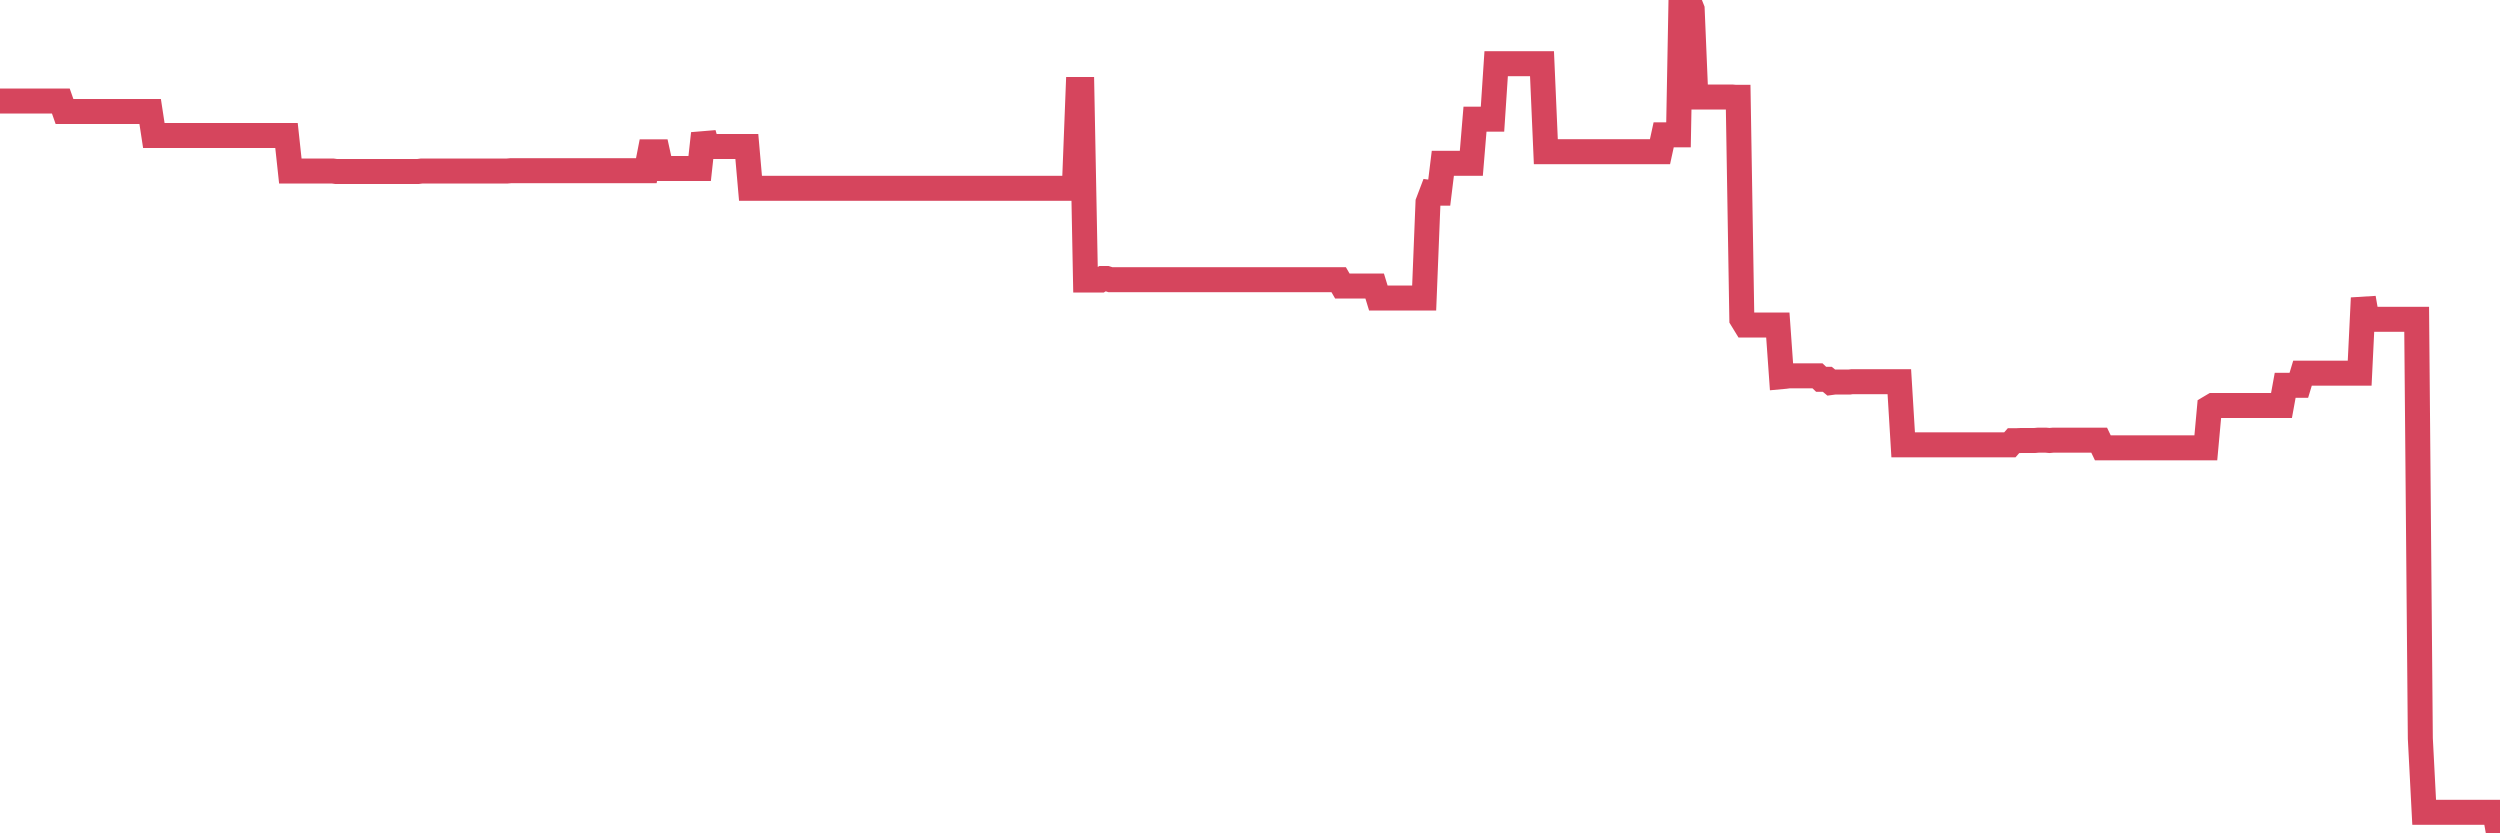 <?xml version="1.0"?><svg width="150px" height="50px" xmlns="http://www.w3.org/2000/svg" xmlns:xlink="http://www.w3.org/1999/xlink"> <polyline fill="none" stroke="#d6455d" stroke-width="1.5px" stroke-linecap="round" stroke-miterlimit="5" points="0.00,6.06 0.22,6.06 0.45,6.06 0.67,6.06 0.89,6.06 1.12,6.06 1.34,6.06 1.56,6.06 1.79,6.06 1.94,6.06 2.16,6.06 2.38,6.06 2.61,6.06 2.83,6.06 3.05,6.06 3.28,6.06 3.50,6.06 3.65,6.06 3.87,6.69 4.09,6.69 4.32,6.69 4.54,6.69 4.76,6.69 4.99,6.69 5.21,6.69 5.36,6.69 5.58,6.69 5.81,6.69 6.03,6.69 6.25,6.69 6.48,6.69 6.70,6.69 6.92,6.69 7.07,6.69 7.29,6.69 7.52,6.69 7.74,6.69 7.96,6.69 8.19,6.69 8.41,6.69 8.63,6.69 8.78,6.69 9.01,6.69 9.23,8.13 9.45,8.13 9.68,8.13 9.90,8.13 10.12,8.13 10.35,8.13 10.50,8.13 10.72,8.13 10.94,8.13 11.17,8.13 11.39,8.13 11.61,8.13 11.84,8.13 12.06,8.13 12.21,8.13 12.43,8.13 12.65,8.13 12.88,8.13 13.10,8.13 13.32,8.13 13.55,8.13 13.77,8.13 13.92,8.13 14.14,8.13 14.37,8.13 14.59,8.13 14.81,8.13 15.04,8.13 15.26,8.13 15.48,8.13 15.63,8.13 15.85,8.13 16.08,8.13 16.30,8.13 16.52,8.13 16.75,8.13 16.97,8.13 17.19,8.13 17.42,10.26 17.57,10.26 17.79,10.26 18.01,10.26 18.24,10.26 18.46,10.26 18.68,10.26 18.91,10.26 19.13,10.26 19.28,10.26 19.50,10.26 19.73,10.26 19.95,10.26 20.17,10.29 20.40,10.29 20.62,10.29 20.84,10.29 20.99,10.29 21.21,10.29 21.44,10.29 21.66,10.29 21.88,10.29 22.11,10.29 22.33,10.29 22.55,10.29 22.70,10.29 22.93,10.29 23.15,10.29 23.37,10.29 23.60,10.29 23.82,10.29 24.04,10.29 24.27,10.29 24.42,10.29 24.64,10.29 24.86,10.29 25.08,10.29 25.31,10.26 25.53,10.26 25.75,10.26 25.98,10.26 26.13,10.26 26.35,10.26 26.57,10.26 26.80,10.26 27.02,10.26 27.24,10.26 27.47,10.26 27.69,10.26 27.84,10.26 28.06,10.26 28.29,10.26 28.51,10.26 28.73,10.26 28.96,10.26 29.18,10.26 29.40,10.26 29.55,10.26 29.77,10.26 30.00,10.26 30.22,10.26 30.44,10.26 30.67,10.24 30.89,10.24 31.11,10.24 31.26,10.24 31.49,10.24 31.71,10.24 31.93,10.24 32.16,10.24 32.38,10.24 32.60,10.24 32.83,10.24 33.05,10.24 33.20,10.24 33.42,10.24 33.65,10.24 33.87,10.24 34.09,10.24 34.32,10.24 34.54,10.24 34.76,10.24 34.91,10.24 35.13,10.24 35.36,10.24 35.58,10.24 35.80,10.24 36.03,10.24 36.25,10.24 36.47,10.24 36.62,10.24 36.85,10.24 37.07,10.24 37.29,10.24 37.52,10.24 37.74,10.24 37.96,10.24 38.19,10.24 38.33,10.24 38.56,10.24 38.78,10.24 39.00,9.11 39.23,9.11 39.45,9.11 39.67,10.11 39.90,10.11 40.05,10.11 40.27,10.11 40.49,10.11 40.72,10.11 40.94,10.11 41.16,10.11 41.39,10.11 41.61,10.11 41.76,10.11 41.98,10.11 42.21,8.01 42.43,8.79 42.65,8.79 42.88,8.79 43.10,8.79 43.32,8.79 43.47,8.79 43.69,8.79 43.92,8.79 44.14,8.79 44.36,8.79 44.59,8.79 44.81,8.79 45.03,11.30 45.18,11.30 45.41,11.30 45.63,11.30 45.85,11.30 46.08,11.30 46.30,11.30 46.52,11.30 46.75,11.30 46.89,11.30 47.12,11.30 47.34,11.30 47.56,11.30 47.79,11.30 48.01,11.30 48.23,11.30 48.46,11.30 48.68,11.30 48.83,11.30 49.05,11.30 49.28,11.30 49.50,11.30 49.72,11.30 49.95,11.30 50.17,11.30 50.39,11.30 50.54,11.30 50.77,11.30 50.99,11.30 51.21,11.30 51.44,11.30 51.66,11.30 51.88,11.30 52.11,11.30 52.25,11.30 52.48,11.30 52.70,11.30 52.92,11.30 53.15,11.30 53.37,11.30 53.59,11.30 53.82,11.30 53.97,11.30 54.19,11.30 54.41,11.30 54.64,11.30 54.86,11.30 55.08,11.30 55.31,11.30 55.53,11.30 55.68,11.30 55.90,11.30 56.12,11.30 56.35,11.30 56.57,11.30 56.79,11.30 57.02,11.30 57.24,11.30 57.39,11.30 57.61,11.30 57.84,11.30 58.06,11.30 58.28,11.30 58.51,11.30 58.73,11.30 58.95,11.30 59.10,11.30 59.33,11.30 59.55,11.30 59.77,11.30 60.00,11.30 60.22,11.30 60.44,11.30 60.67,11.30 60.81,11.30 61.04,11.30 61.26,11.30 61.48,11.30 61.71,11.30 61.93,11.30 62.15,11.30 62.38,11.30 62.53,11.30 62.75,11.30 62.97,11.30 63.20,11.30 63.42,11.30 63.64,11.30 63.87,11.30 64.09,11.30 64.24,11.30 64.46,11.30 64.69,5.37 64.91,5.37 65.13,16.80 65.35,16.80 65.58,16.80 65.80,16.80 66.02,16.80 66.17,16.71 66.40,16.71 66.62,16.78 66.84,16.78 67.07,16.78 67.29,16.78 67.51,16.78 67.74,16.78 67.89,16.78 68.11,16.78 68.33,16.78 68.56,16.78 68.78,16.78 69.00,16.78 69.23,16.78 69.45,16.78 69.60,16.78 69.82,16.78 70.04,16.78 70.27,16.78 70.49,16.78 70.71,16.78 70.94,16.78 71.16,16.78 71.31,16.78 71.53,16.78 71.76,16.78 71.98,16.78 72.20,16.78 72.43,16.78 72.65,16.78 72.87,16.78 73.02,16.78 73.25,16.78 73.47,16.78 73.69,16.78 73.92,16.78 74.14,16.78 74.36,16.78 74.59,16.78 74.73,16.78 74.96,16.78 75.18,16.78 75.40,16.78 75.63,16.78 75.85,16.78 76.07,16.78 76.30,16.78 76.45,16.78 76.67,16.78 76.89,16.78 77.12,16.78 77.34,16.78 77.56,16.78 77.79,16.78 78.01,16.78 78.16,16.78 78.38,16.78 78.60,16.78 78.83,16.78 79.05,16.78 79.27,16.78 79.50,16.78 79.72,16.78 79.87,16.78 80.09,16.78 80.32,16.78 80.54,17.16 80.76,17.16 80.99,17.16 81.21,17.16 81.43,17.16 81.66,17.16 81.81,17.16 82.03,17.16 82.25,17.16 82.48,17.16 82.70,17.88 82.92,17.88 83.15,17.88 83.37,17.88 83.52,17.88 83.74,17.88 83.96,17.88 84.19,17.88 84.41,17.88 84.63,17.88 84.86,17.88 85.08,17.88 85.23,17.88 85.45,17.88 85.68,12.14 85.90,11.56 86.12,11.59 86.35,11.59 86.57,9.80 86.79,9.80 86.94,9.80 87.16,9.80 87.39,9.80 87.61,9.80 87.83,9.80 88.06,9.80 88.28,9.80 88.50,7.15 88.65,7.15 88.88,7.15 89.10,7.15 89.32,7.15 89.55,7.15 89.77,3.82 89.99,3.82 90.22,3.82 90.37,3.82 90.59,3.82 90.81,3.82 91.04,3.82 91.26,3.82 91.48,3.82 91.71,3.82 91.93,3.82 92.08,3.82 92.30,3.82 92.52,3.82 92.75,9.10 92.97,9.10 93.19,9.10 93.42,9.10 93.64,9.10 93.79,9.10 94.01,9.10 94.24,9.10 94.46,9.10 94.68,9.10 94.91,9.10 95.13,9.10 95.35,9.10 95.50,9.10 95.72,9.10 95.95,9.10 96.17,9.10 96.39,9.10 96.62,9.10 96.84,9.10 97.06,9.10 97.29,9.10 97.44,9.10 97.66,9.10 97.88,9.10 98.11,9.10 98.33,9.10 98.55,9.10 98.78,9.10 99.00,9.10 99.15,9.10 99.37,9.10 99.60,9.10 99.82,8.09 100.04,8.09 100.27,8.09 100.49,8.09 100.71,8.09 100.86,0.00 101.08,0.00 101.31,0.00 101.53,0.56 101.75,5.82 101.98,5.82 102.20,5.82 102.42,5.82 102.57,5.82 102.80,5.82 103.02,5.82 103.24,5.82 103.47,5.82 103.69,5.82 103.91,5.82 104.14,5.84 104.29,5.84 104.51,19.14 104.73,19.50 104.95,19.50 105.18,19.50 105.40,19.50 105.62,19.50 105.85,19.50 106.00,19.50 106.22,19.50 106.44,19.50 106.67,19.50 106.89,22.60 107.11,22.58 107.34,22.55 107.56,22.55 107.71,22.55 107.93,22.55 108.16,22.55 108.38,22.55 108.60,22.55 108.83,22.55 109.05,22.55 109.27,22.76 109.42,22.76 109.64,22.76 109.87,22.95 110.09,22.92 110.31,22.92 110.54,22.92 110.76,22.92 110.98,22.92 111.13,22.90 111.36,22.90 111.58,22.90 111.80,22.90 112.03,22.90 112.25,22.90 112.47,22.90 112.70,22.90 112.92,22.90 113.07,22.90 113.29,22.90 113.52,22.90 113.74,22.90 113.96,22.90 114.19,26.69 114.41,26.69 114.63,26.69 114.78,26.69 115.00,26.69 115.23,26.69 115.45,26.69 115.67,26.69 115.90,26.69 116.12,26.69 116.34,26.69 116.49,26.69 116.72,26.69 116.94,26.69 117.16,26.69 117.39,26.69 117.61,26.69 117.83,26.69 118.06,26.69 118.20,26.69 118.43,26.69 118.65,26.69 118.87,26.69 119.10,26.69 119.32,26.69 119.54,26.69 119.77,26.69 119.92,26.69 120.14,26.69 120.36,26.69 120.59,26.69 120.81,26.44 121.03,26.44 121.26,26.43 121.48,26.43 121.63,26.43 121.85,26.43 122.08,26.43 122.30,26.41 122.52,26.41 122.75,26.41 122.97,26.43 123.19,26.41 123.34,26.41 123.56,26.41 123.79,26.41 124.01,26.41 124.23,26.41 124.46,26.41 124.68,26.41 124.90,26.41 125.05,26.41 125.28,26.41 125.50,26.41 125.72,26.41 125.95,26.41 126.17,26.87 126.39,26.87 126.62,26.87 126.76,26.87 126.99,26.87 127.21,26.87 127.43,26.87 127.66,26.87 127.88,26.87 128.10,26.87 128.33,26.87 128.48,26.87 128.70,26.87 128.92,26.87 129.15,26.87 129.37,26.87 129.59,26.87 129.82,26.87 130.04,26.87 130.26,26.87 130.41,26.87 130.64,26.87 130.86,26.87 131.08,26.87 131.31,26.87 131.53,26.87 131.75,26.87 131.98,26.87 132.12,26.87 132.35,26.87 132.57,24.46 132.79,24.33 133.02,24.33 133.24,24.33 133.46,24.33 133.69,24.33 133.84,24.33 134.06,24.33 134.28,24.33 134.51,24.33 134.73,24.33 134.95,24.33 135.18,24.33 135.40,24.33 135.55,24.33 135.77,24.33 135.99,24.33 136.22,24.33 136.44,24.33 136.66,24.33 136.89,24.33 137.11,23.12 137.26,23.12 137.48,23.12 137.71,23.12 137.93,23.12 138.15,22.39 138.38,22.39 138.60,22.39 138.82,22.39 138.97,22.39 139.20,22.39 139.42,22.39 139.64,22.39 139.87,22.39 140.09,22.39 140.31,22.39 140.54,22.39 140.68,22.39 140.91,22.39 141.13,22.39 141.35,22.39 141.58,22.39 141.80,17.88 142.02,19.15 142.25,19.16 142.40,19.16 142.62,19.16 142.84,19.16 143.07,19.16 143.29,19.16 143.51,19.16 143.74,19.16 143.96,19.16 144.11,19.16 144.33,19.16 144.55,19.16 144.78,19.16 145.00,19.16 145.22,44.31 145.45,48.74 145.67,48.74 145.89,48.74 146.04,48.74 146.27,48.74 146.49,48.74 146.71,48.74 146.94,48.74 147.16,48.74 147.38,48.74 147.61,48.74 147.76,48.74 147.98,48.74 148.20,48.74 148.43,48.74 148.65,48.74 148.87,48.74 149.10,48.74 149.32,48.74 149.47,48.74 149.69,48.74 149.91,49.99 150.00,50.00 "/></svg>